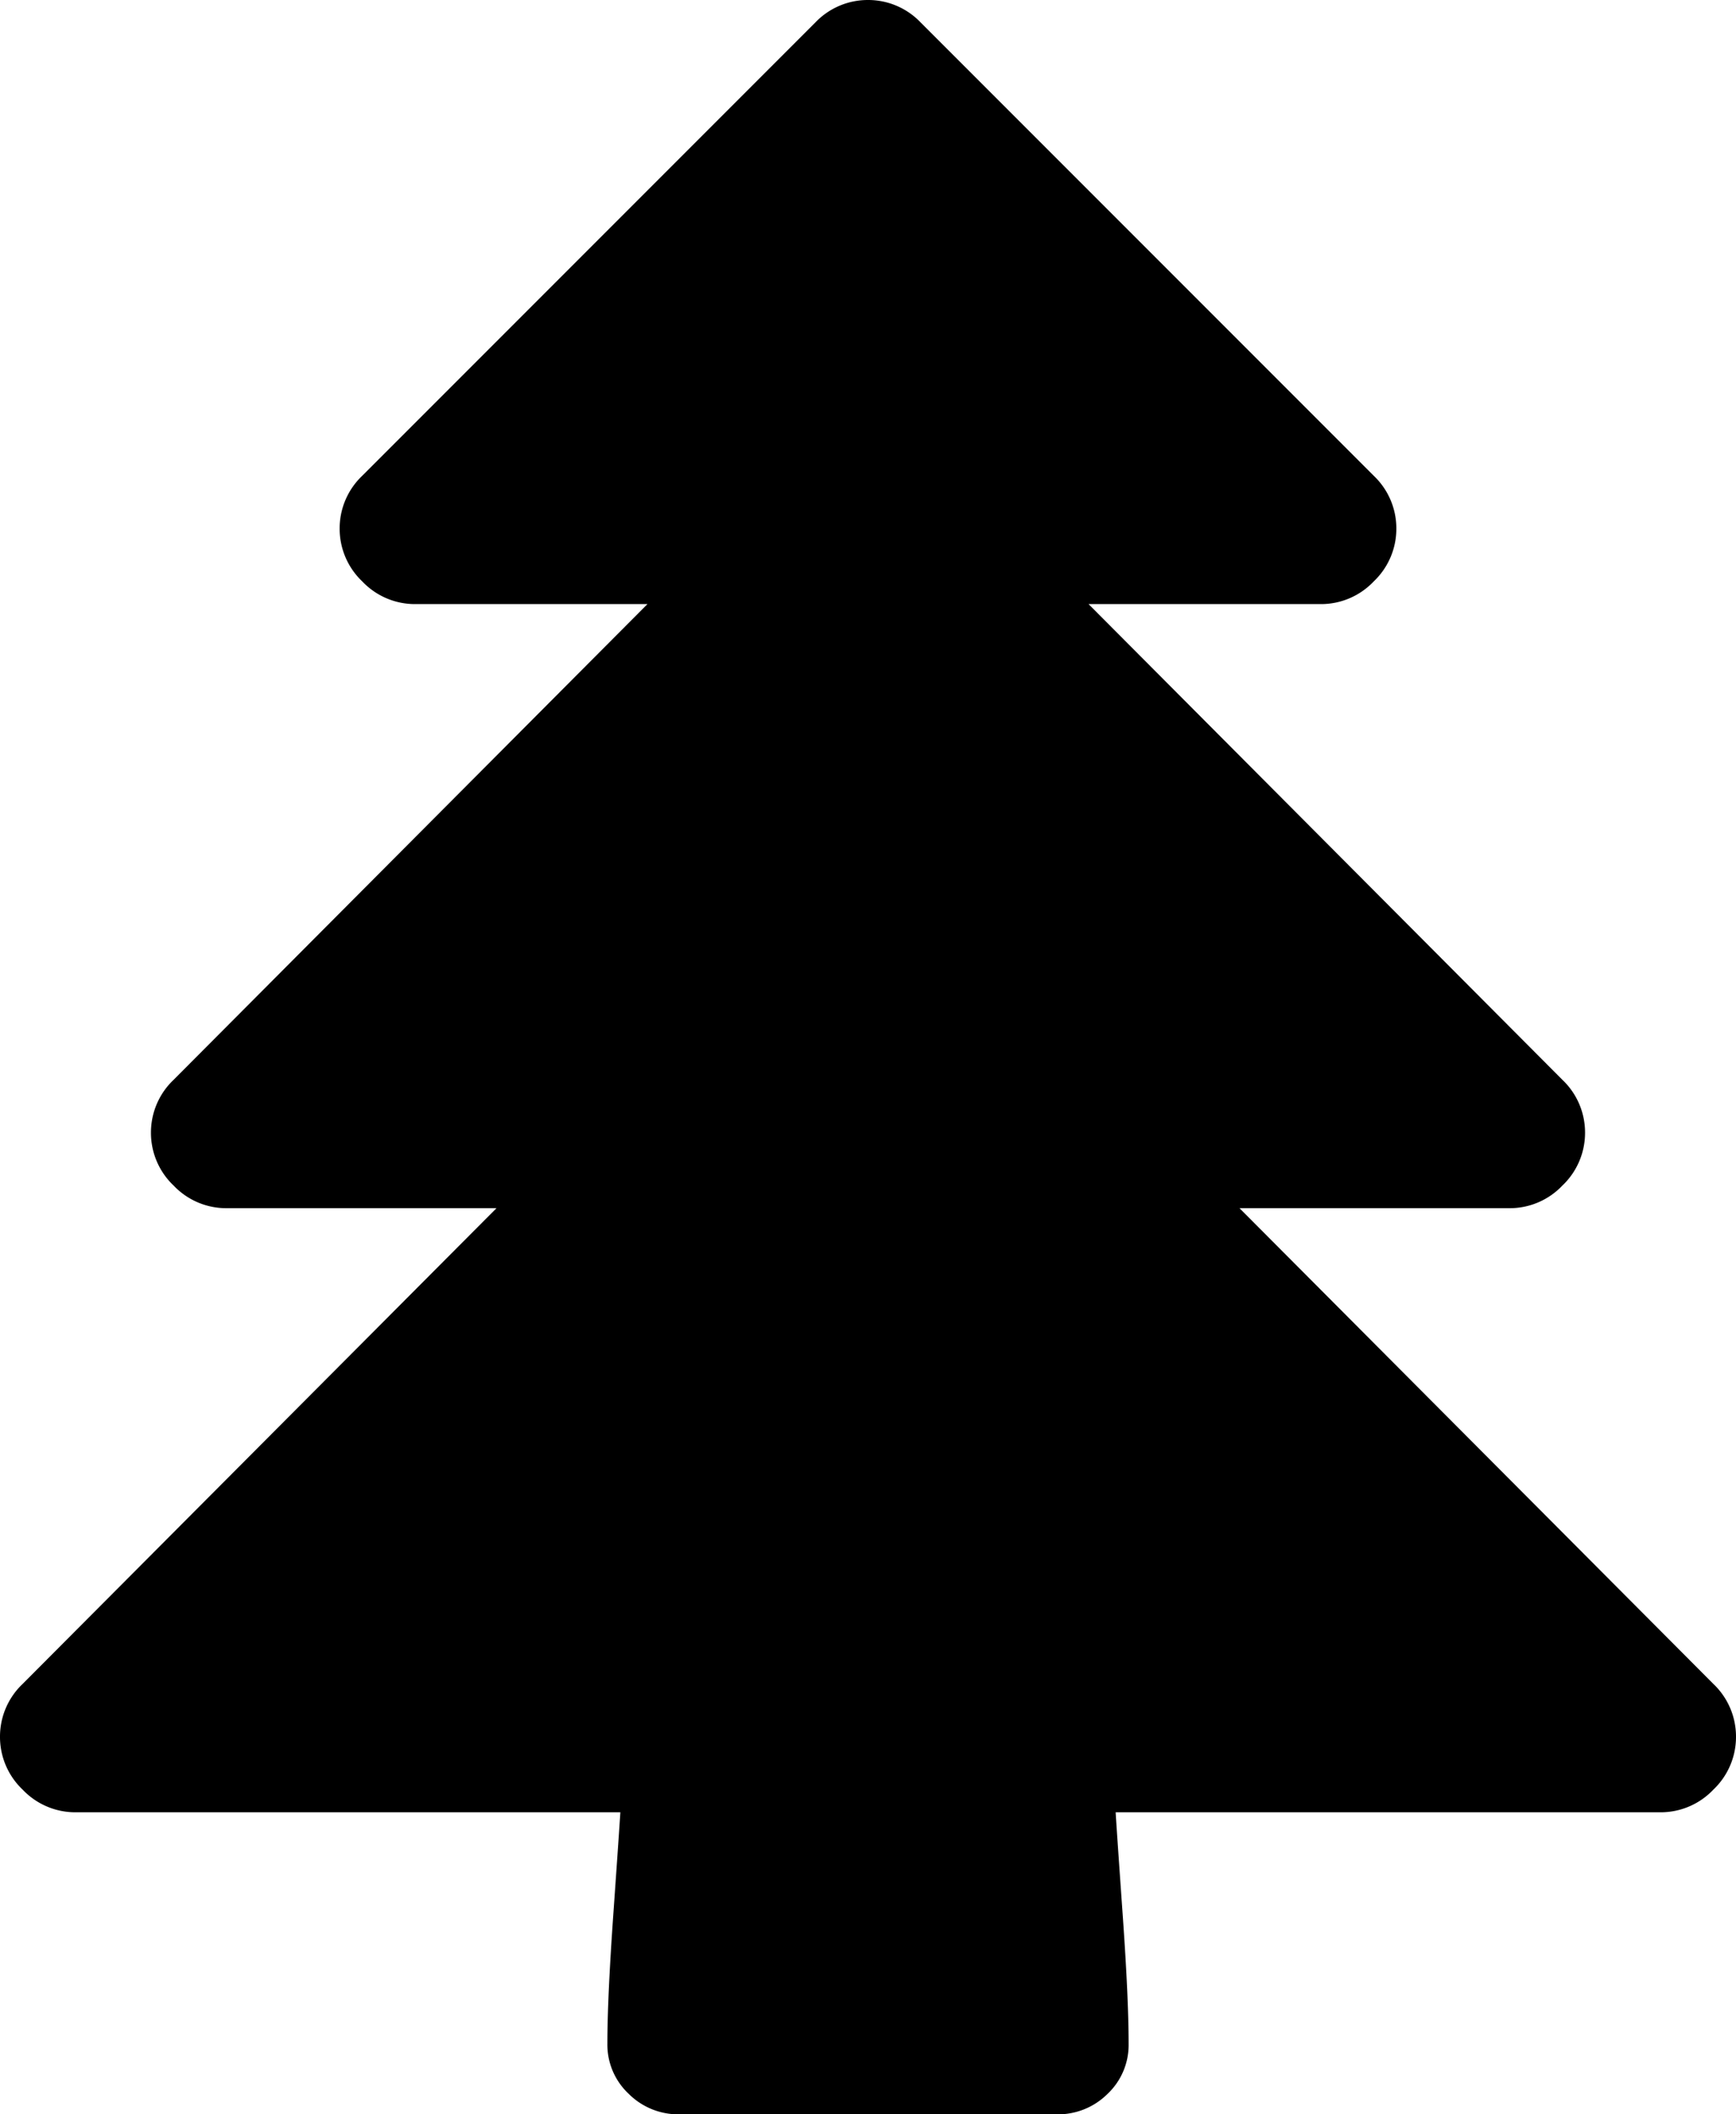 <svg xmlns="http://www.w3.org/2000/svg" width="23" height="28" viewBox="0 0 23 28"><path d="M23.2-1.7a.961.961,0,0,1,.3.7.961.961,0,0,1-.3.7.961.961,0,0,1-.7.3H15.281q.016.266.094,1.367t.078,1.7a.892.892,0,0,1-.281.664A.93.93,0,0,1,14.5,4h-5a.93.93,0,0,1-.672-.273.892.892,0,0,1-.281-.664q0-.594.078-1.7T8.719,0H1.5A.961.961,0,0,1,.8-.3.961.961,0,0,1,.5-1a.961.961,0,0,1,.3-.7L7.078-8H3.5a.961.961,0,0,1-.7-.3A.961.961,0,0,1,2.5-9a.961.961,0,0,1,.3-.7L9.078-16H6a.961.961,0,0,1-.7-.3A.961.961,0,0,1,5-17a.961.961,0,0,1,.3-.7l6-6A.961.961,0,0,1,12-24a.961.961,0,0,1,.7.3l6,6a.961.961,0,0,1,.3.7.961.961,0,0,1-.3.7.961.961,0,0,1-.7.3H14.922L21.2-9.7a.961.961,0,0,1,.3.7.961.961,0,0,1-.3.7.961.961,0,0,1-.7.3H16.922Z" transform="translate(-0.5 24)"/></svg>